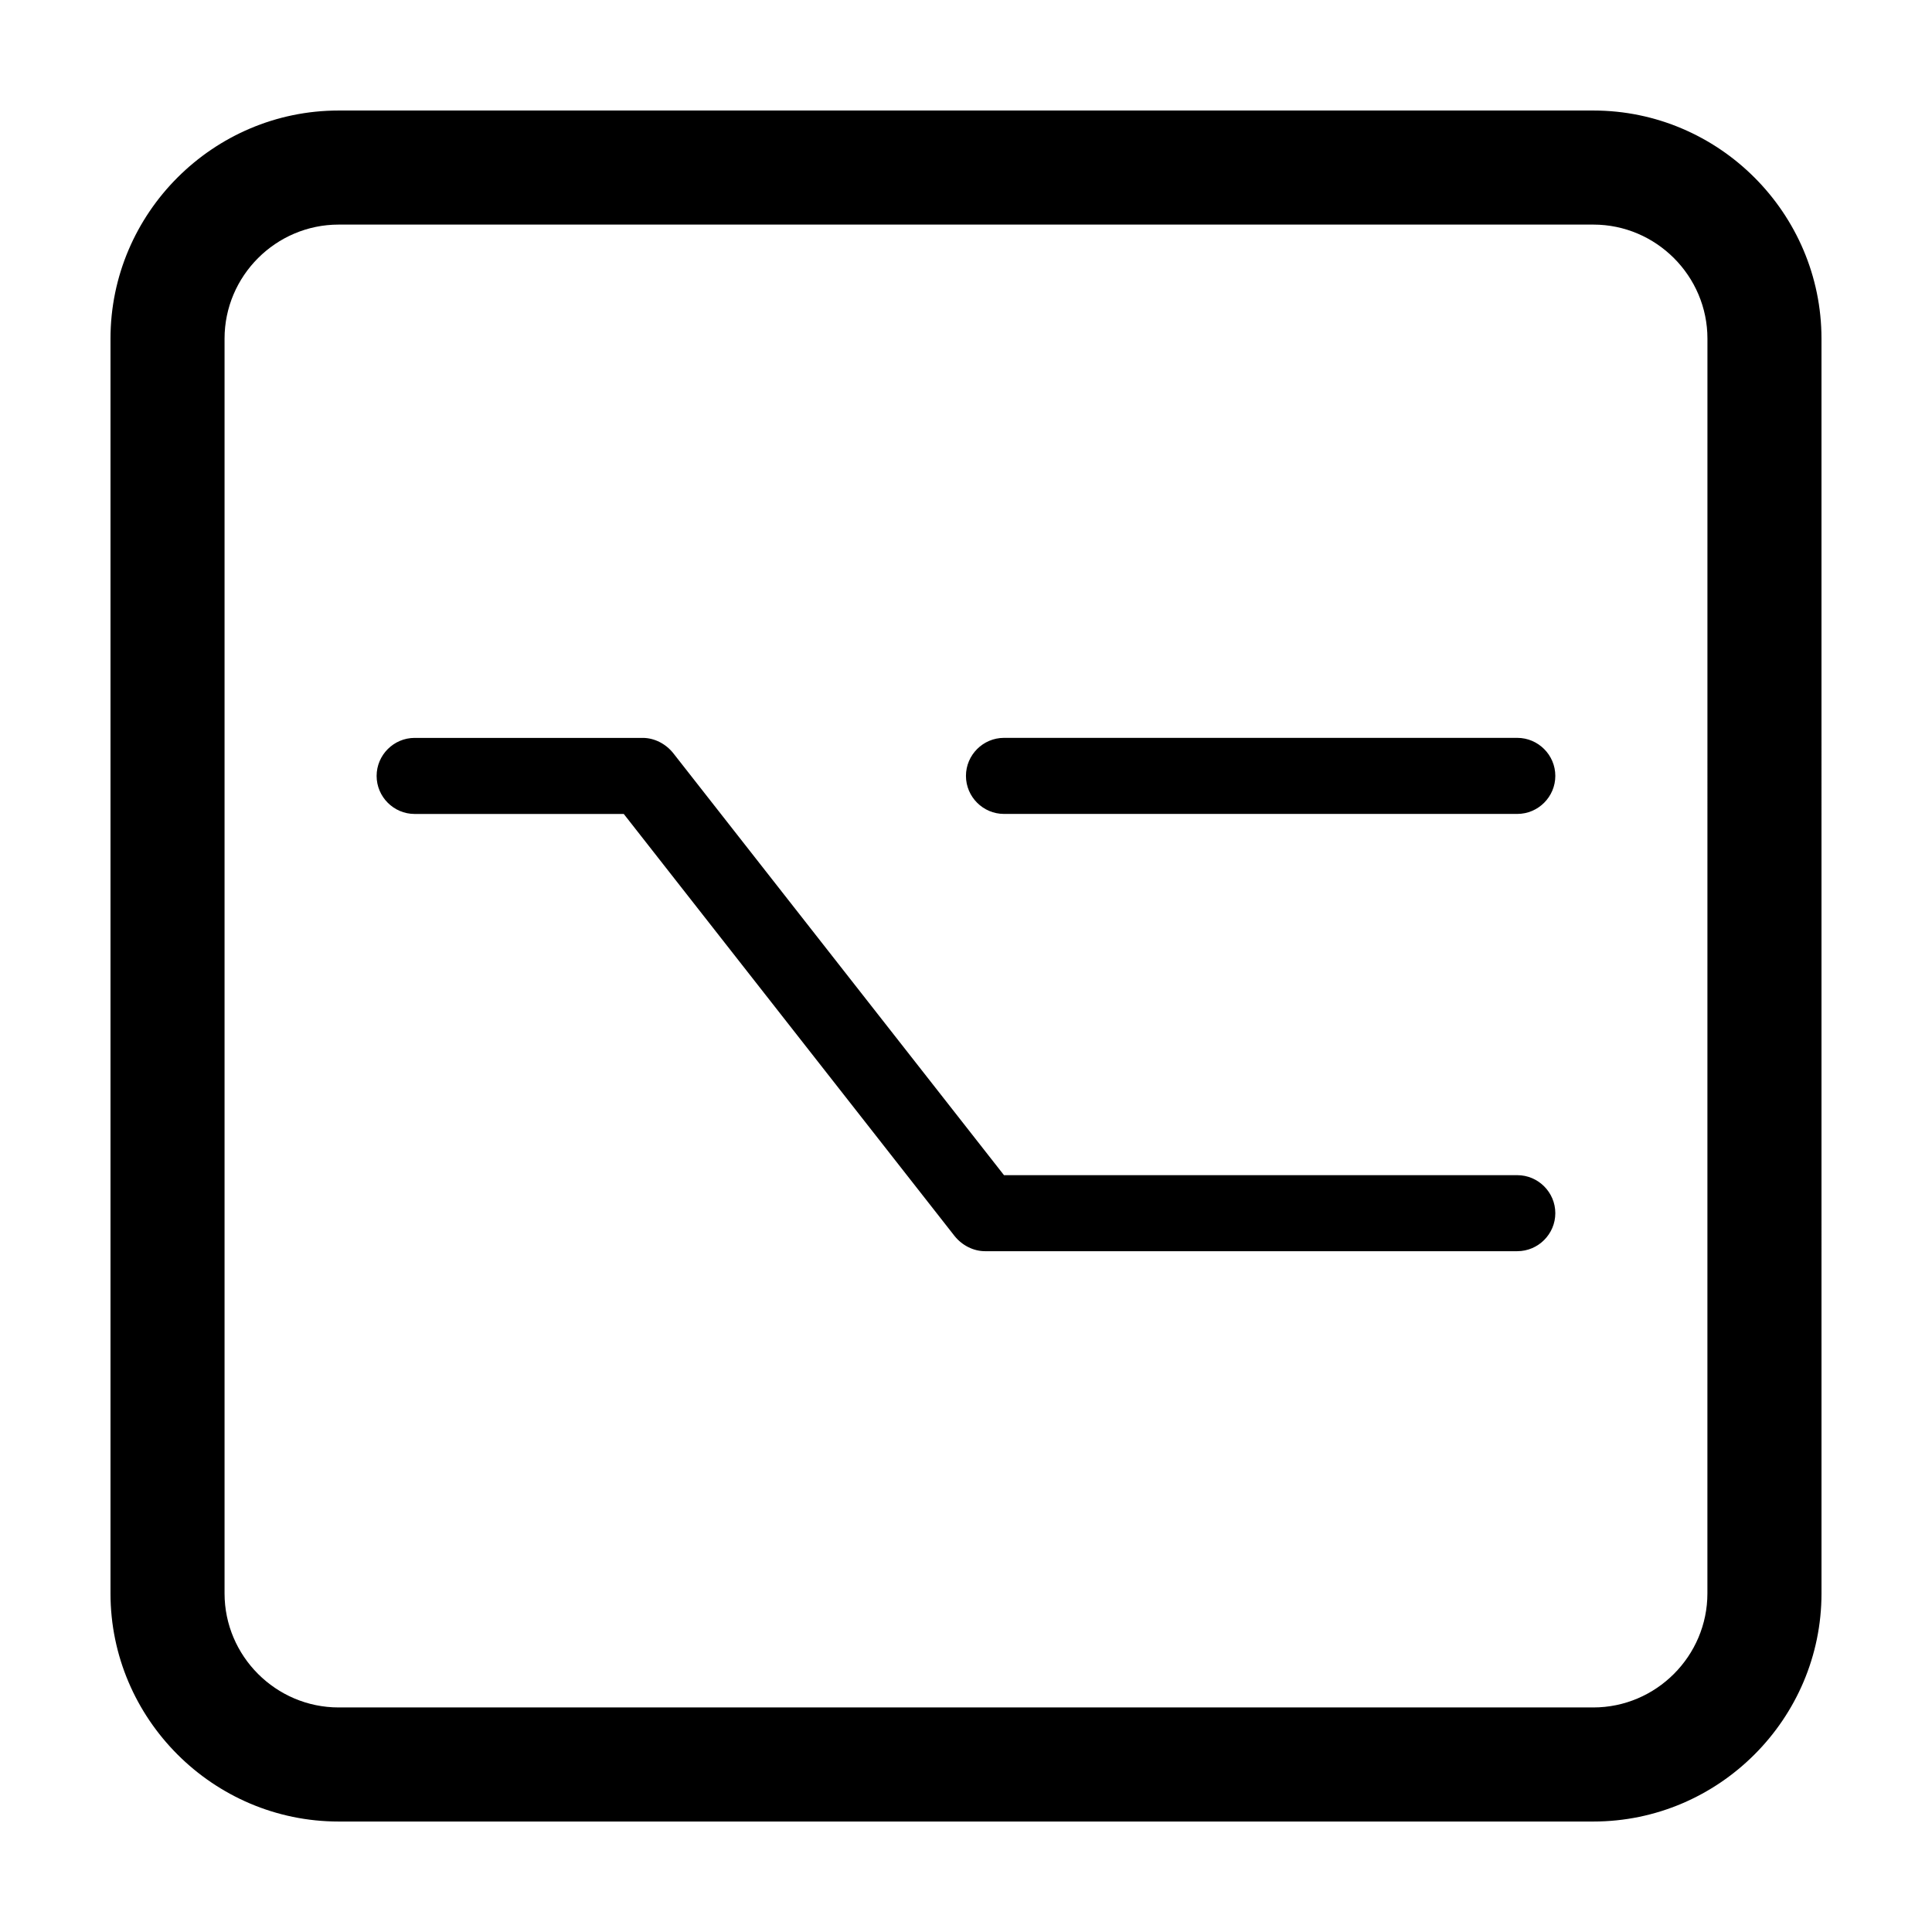 <?xml version="1.0" encoding="UTF-8"?>
<!-- Uploaded to: ICON Repo, www.svgrepo.com, Generator: ICON Repo Mixer Tools -->
<svg fill="#000000" width="800px" height="800px" version="1.1" viewBox="144 144 512 512" xmlns="http://www.w3.org/2000/svg">
 <path d="m566.25 173.29h-332.51c-33.254 0-60.457 27.203-60.457 60.457v332.52c0 33.25 27.207 60.457 60.457 60.457h332.52c33.25 0 60.457-27.207 60.457-60.457l-0.004-332.52c0-33.254-27.203-60.457-60.457-60.457zm30.23 392.97c0 16.625-13.602 30.23-30.23 30.23h-332.51c-16.625 0-30.23-13.602-30.23-30.23v-332.51c0-16.625 13.602-30.23 30.23-30.23h332.52c16.625 0 30.23 13.602 30.23 30.23zm-40.305-100.76c0 5.543-4.535 10.078-10.078 10.078h-141.07c-3.023 0-6.047-1.512-8.062-4.031l-87.66-111.84h-55.418c-5.543 0-10.078-4.535-10.078-10.078 0-5.543 4.535-10.078 10.078-10.078h60.457c3.023 0 6.047 1.512 8.062 4.031l87.66 111.85h136.03c5.543 0 10.078 4.535 10.078 10.074zm0-115.88c0 5.543-4.535 10.078-10.078 10.078h-136.03c-5.543 0-10.078-4.535-10.078-10.078 0-5.543 4.535-10.078 10.078-10.078h136.03c5.543 0.004 10.078 4.535 10.078 10.078z"/>
</svg>